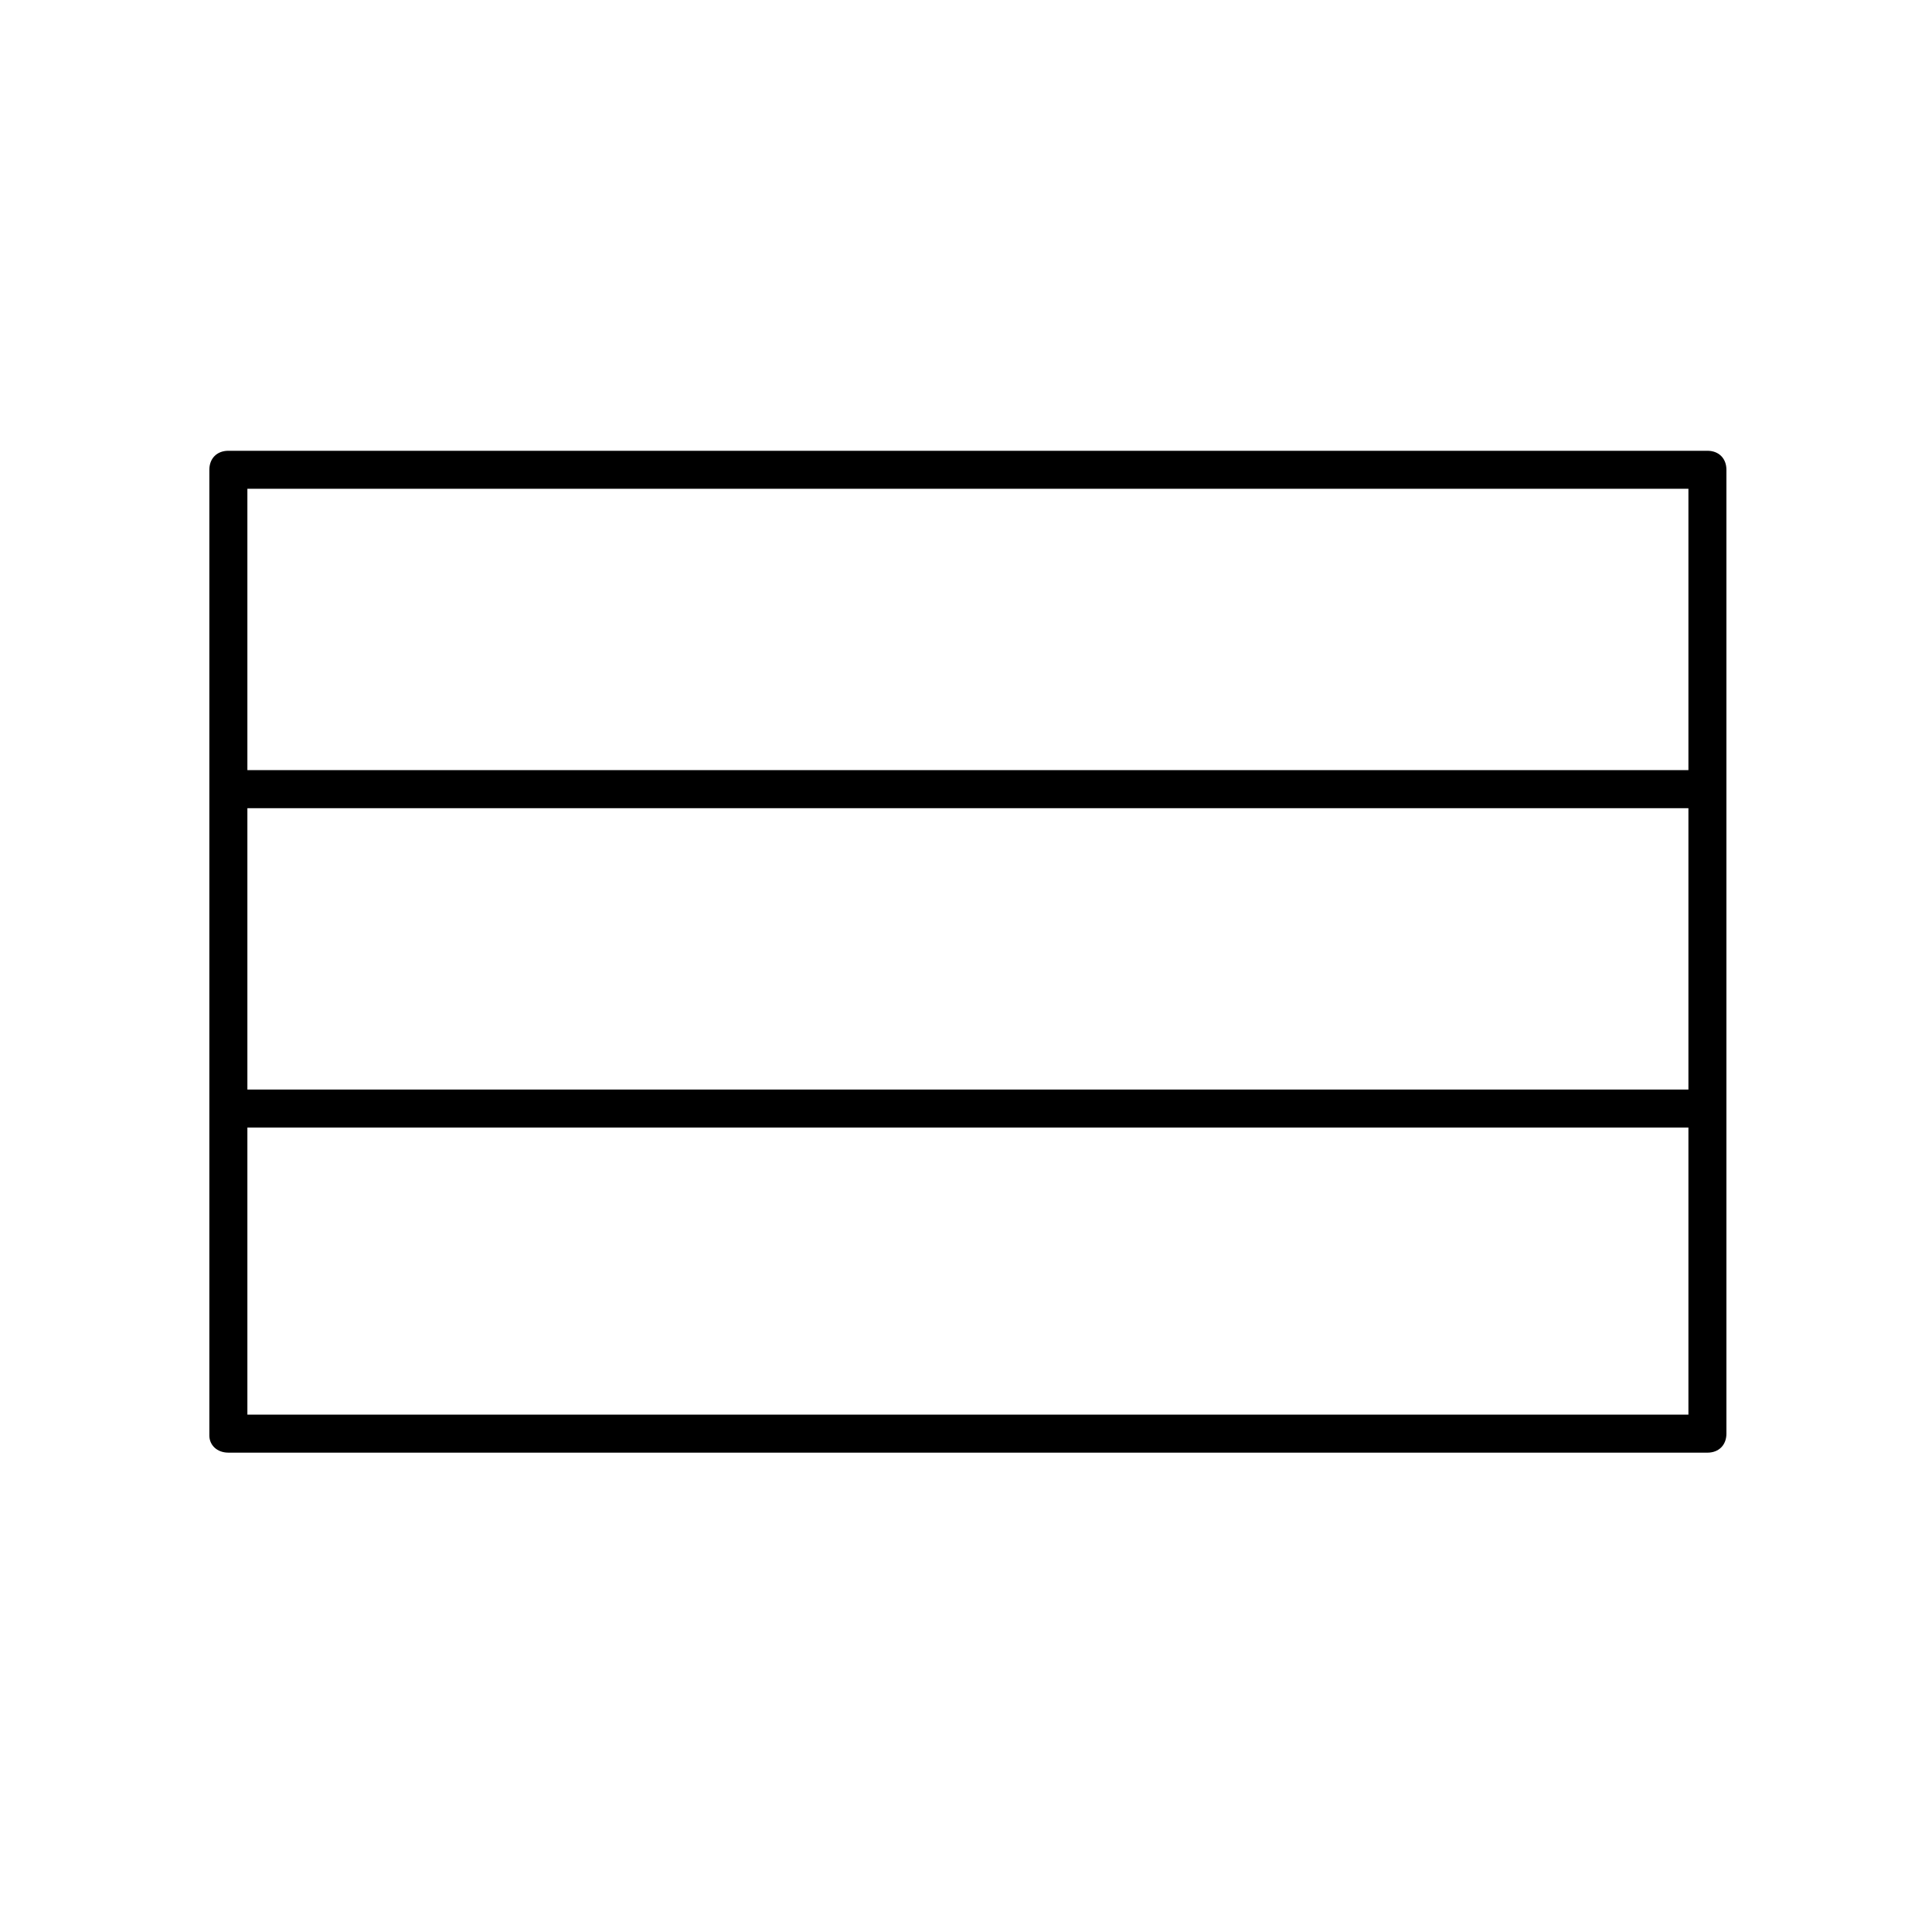 <?xml version="1.0" encoding="UTF-8"?>
<!-- Uploaded to: ICON Repo, www.iconrepo.com, Generator: ICON Repo Mixer Tools -->
<svg fill="#000000" width="800px" height="800px" version="1.1" viewBox="144 144 512 512" xmlns="http://www.w3.org/2000/svg">
 <path d="m204.52 528.97h391.96c3.023 0 5.039-2.016 5.039-5.039v-255.43c0-3.023-2.016-5.039-5.039-5.039h-391.96c-3.023 0-5.039 2.016-5.039 5.039v255.93c0 2.519 2.016 4.535 5.039 4.535zm386.93-96.227h-381.89v-74.562h381.89zm-381.89 86.152v-76.074h381.89v76.074zm381.89-245.36v74.562h-381.89v-74.562z"/>
</svg>